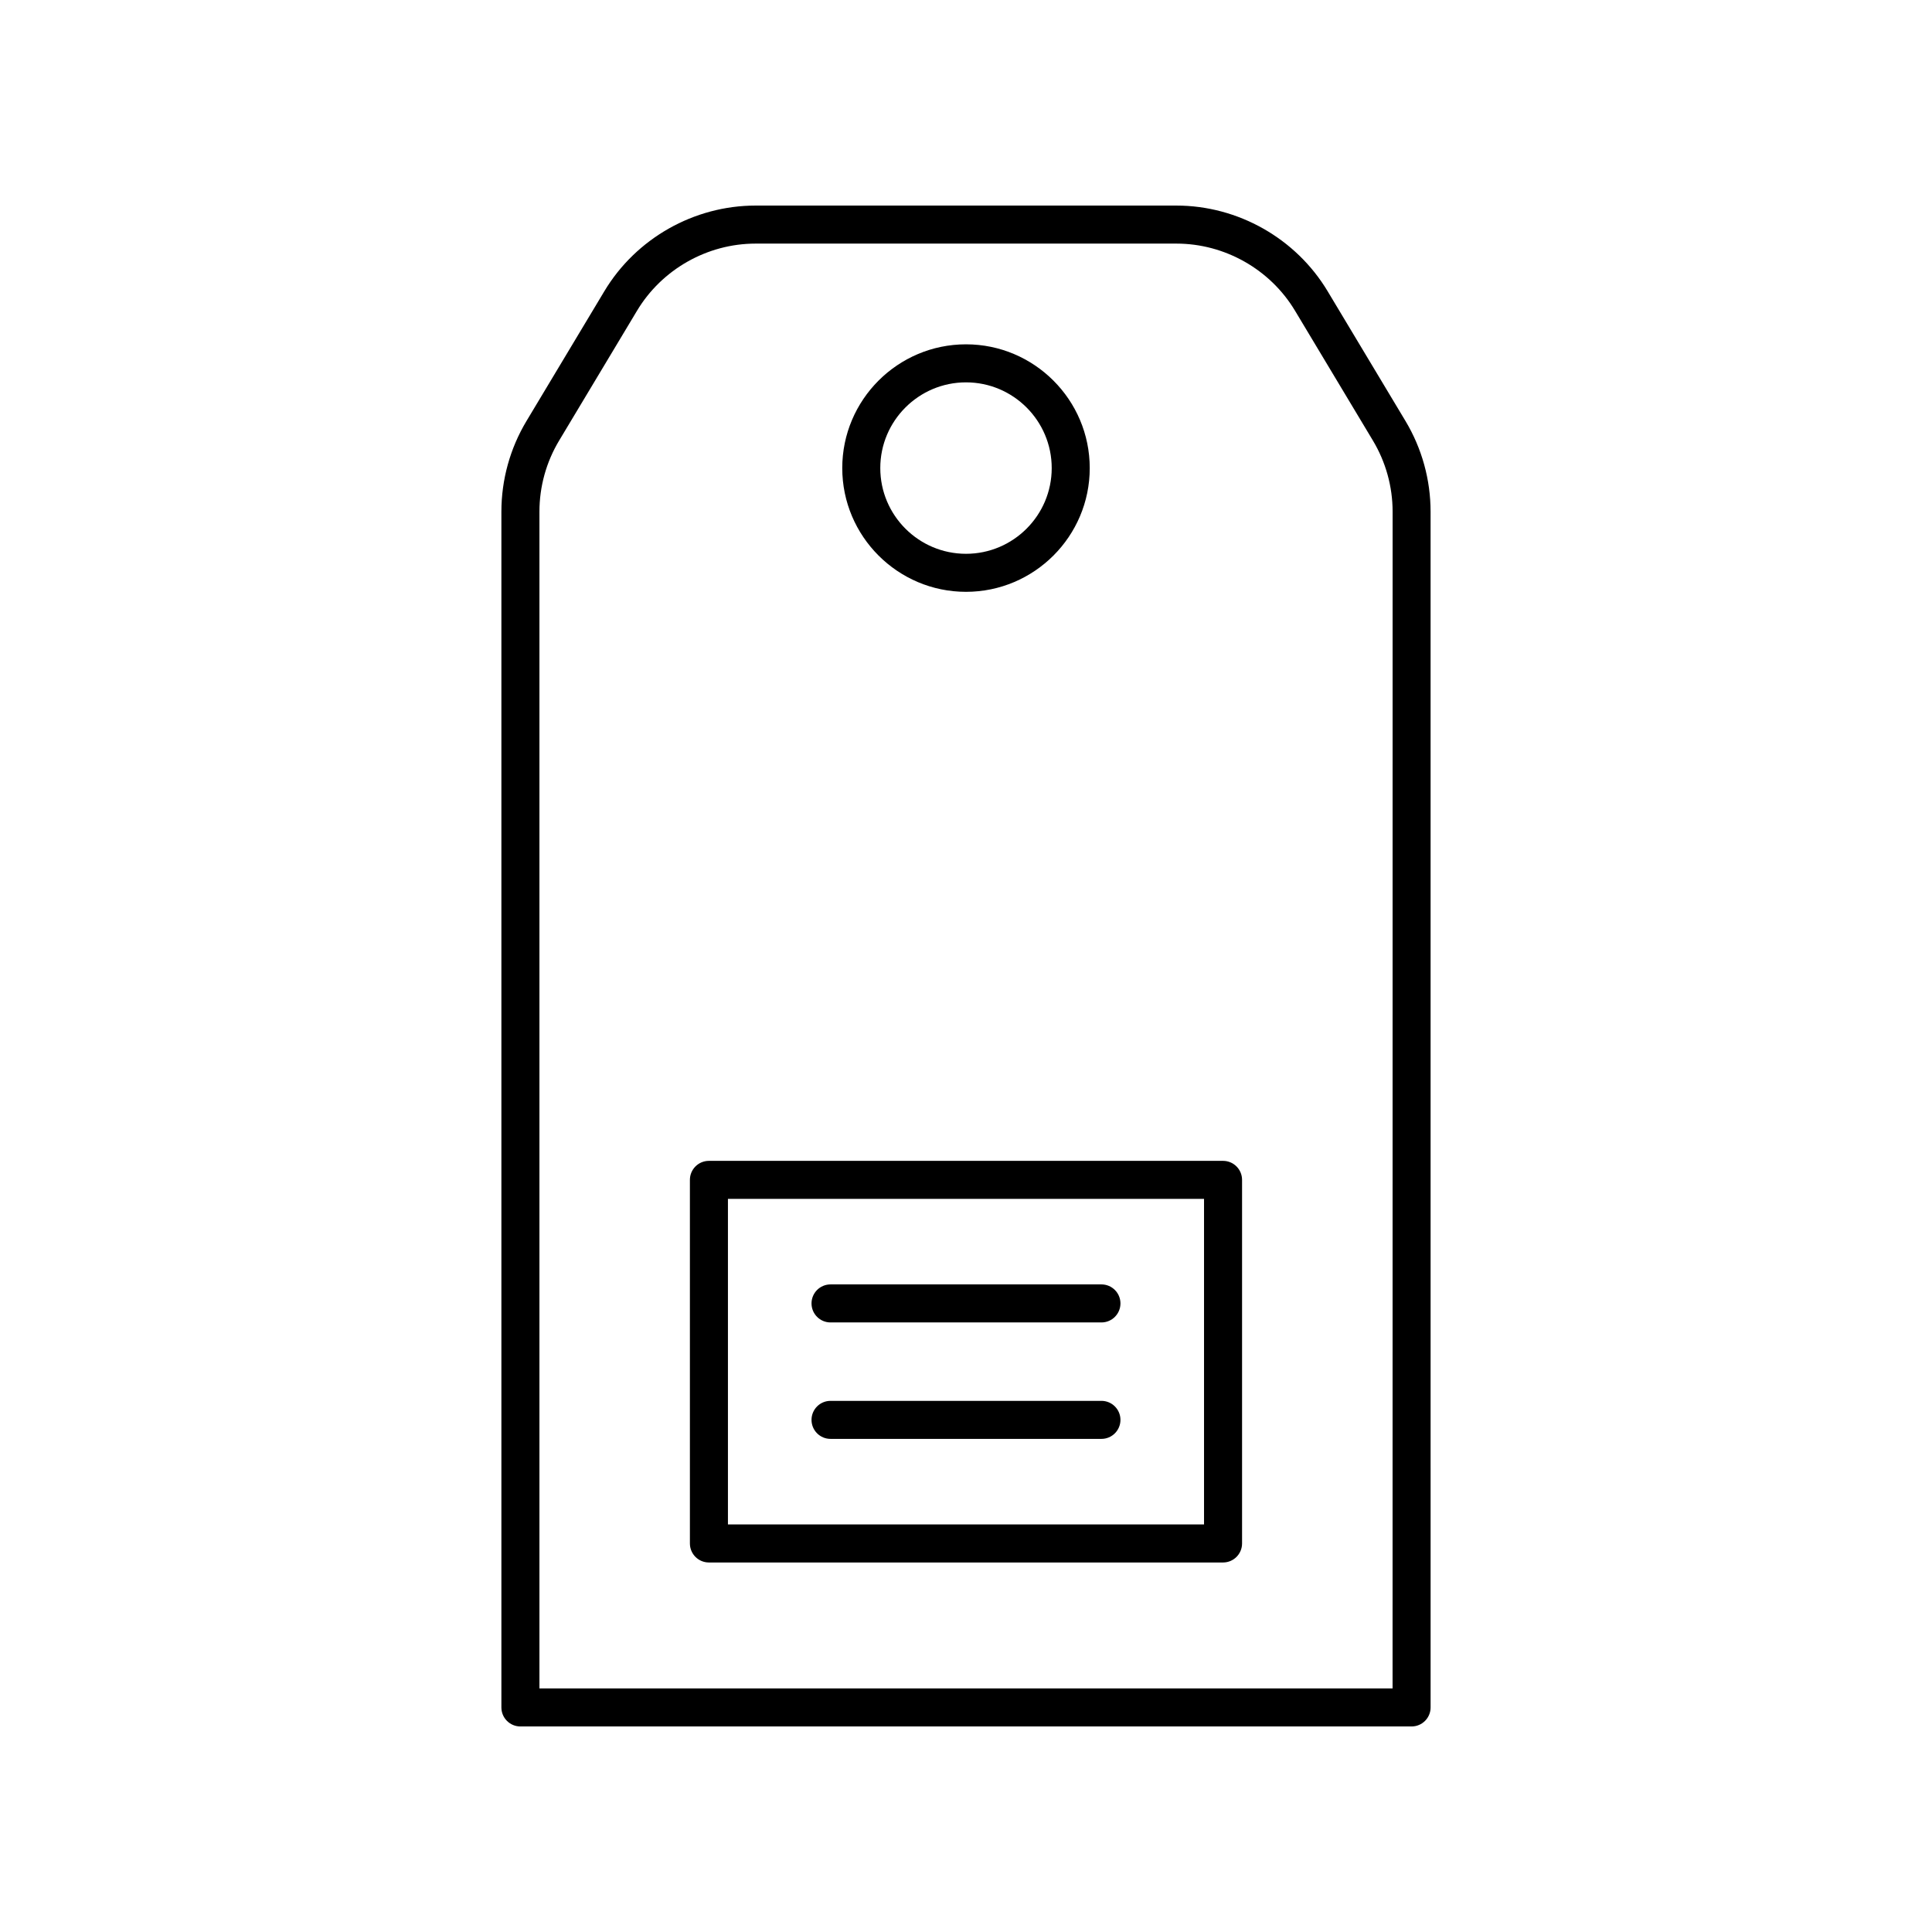 <?xml version="1.0" encoding="UTF-8"?>
<!-- Uploaded to: ICON Repo, www.iconrepo.com, Generator: ICON Repo Mixer Tools -->
<svg fill="#000000" width="800px" height="800px" version="1.1" viewBox="144 144 512 512" xmlns="http://www.w3.org/2000/svg">
 <g>
  <path d="m400 300.84c18.082 0 32.793-14.711 32.793-32.793-0.004-18.086-14.715-32.797-32.793-32.797-18.082 0-32.793 14.711-32.793 32.793 0 18.086 14.711 32.797 32.793 32.797zm0-55.512c12.527 0 22.715 10.191 22.715 22.719 0 12.523-10.191 22.715-22.715 22.715-12.527 0-22.715-10.191-22.715-22.719-0.004-12.523 10.188-22.715 22.715-22.715z"/>
  <path d="m495.83 221.17c-8.395-13.996-23.75-22.691-40.074-22.691h-111.52c-16.324 0-31.68 8.695-40.074 22.691l-20.629 34.387c-4.359 7.258-6.66 15.57-6.66 24.043v316.89c0 2.781 2.254 5.039 5.039 5.039h236.17c2.785 0 5.039-2.254 5.039-5.039l-0.004-316.89c0-8.473-2.301-16.785-6.66-24.043zm17.215 370.28h-226.09v-311.85c0-6.644 1.805-13.164 5.227-18.855l20.629-34.387c6.582-10.98 18.625-17.801 31.43-17.801h111.52c12.809 0 24.855 6.82 31.438 17.801l20.629 34.387c3.418 5.691 5.227 12.211 5.227 18.855z"/>
  <path d="m468.12 451.64h-136.25c-2.785 0-5.039 2.254-5.039 5.039v96.355c0 2.781 2.254 5.039 5.039 5.039h136.25c2.785 0 5.039-2.254 5.039-5.039v-96.359c0-2.781-2.254-5.035-5.039-5.035zm-5.039 96.352h-126.17v-86.277h126.17z"/>
  <path d="m364.1 494.46h71.793c2.785 0 5.039-2.254 5.039-5.039 0-2.781-2.254-5.039-5.039-5.039h-71.793c-2.785 0-5.039 2.254-5.039 5.039s2.254 5.039 5.039 5.039z"/>
  <path d="m364.1 525.32h71.793c2.785 0 5.039-2.254 5.039-5.039 0-2.781-2.254-5.039-5.039-5.039h-71.793c-2.785 0-5.039 2.254-5.039 5.039s2.254 5.039 5.039 5.039z"/>
 </g>
</svg>